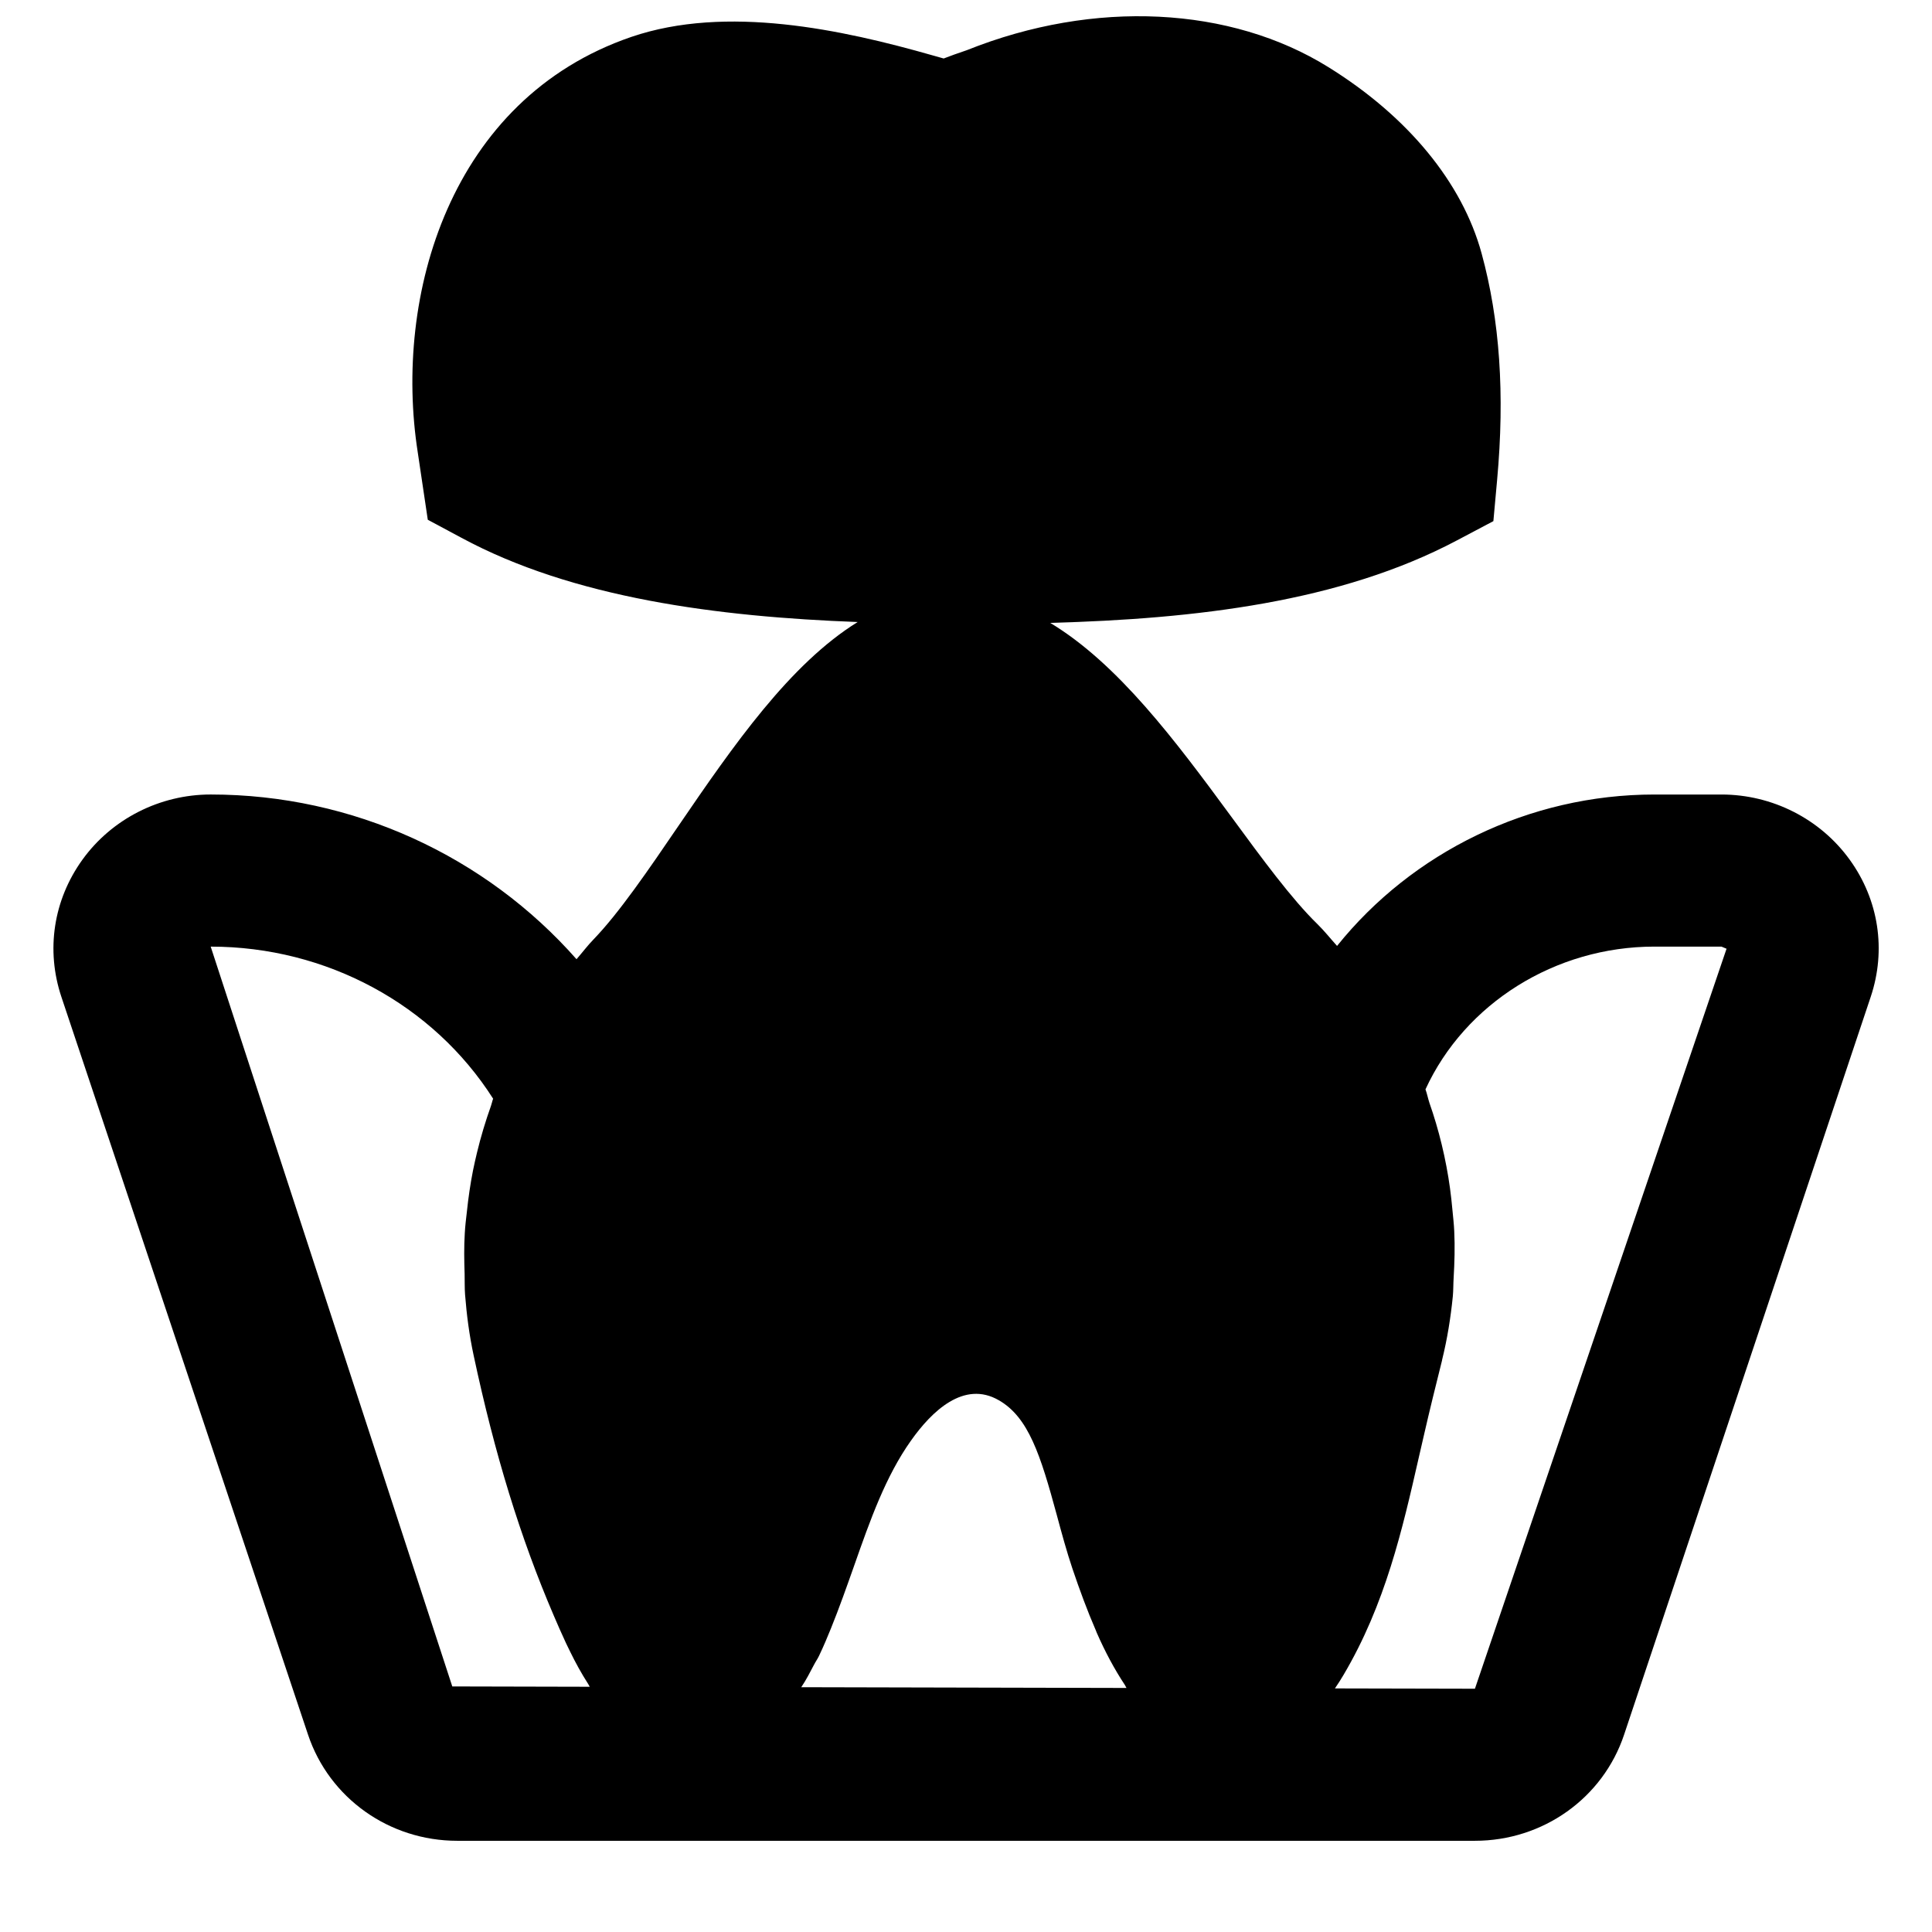 <?xml version="1.0" encoding="UTF-8"?>
<!-- Uploaded to: SVG Repo, www.svgrepo.com, Generator: SVG Repo Mixer Tools -->
<svg width="800px" height="800px" version="1.1" viewBox="144 144 512 512" xmlns="http://www.w3.org/2000/svg">
 <defs>
  <clipPath id="a">
   <path d="m158 148.09h484v483.91h-484z"/>
  </clipPath>
 </defs>
 <g clip-path="url(#a)">
  <path d="m534.87 591.53-37.102-0.082c0.785-1.129 1.531-2.316 2.297-3.606 11.062-18.723 15.578-38.492 19.93-57.598l1.453-6.305c1.43-6.25 3.023-12.699 4.676-19.289 0.039-0.098 0.039-0.199 0.059-0.32 1.371-5.543 2.258-11.125 2.824-16.727 0.16-1.633 0.117-3.266 0.219-4.898 0.242-4.152 0.363-8.281 0.164-12.395-0.082-1.914-0.305-3.785-0.484-5.68-0.344-3.852-0.848-7.66-1.574-11.449-0.363-1.992-0.805-3.949-1.27-5.902-0.906-3.75-1.992-7.418-3.262-11.043-0.383-1.172-0.605-2.379-1.031-3.547 10.461-22.773 34.402-37.828 60.66-37.828h17.773l1.352 0.566zm-178.53-0.402c1.352-1.996 2.316-3.953 3.348-5.887 0.402-0.805 0.965-1.59 1.328-2.356 1.309-2.723 2.336-5.242 3.184-7.316 2.219-5.481 4.172-11.023 6.125-16.547 4.293-12.23 8.363-23.758 15.098-33.25 5.5-7.777 14.043-16.043 23.293-10.68 7.859 4.512 11.023 14.488 15.336 30.367 1.312 4.879 2.621 9.676 4.133 14.188 1.914 5.664 3.969 11.246 6.246 16.484 0.062 0.184 0.141 0.363 0.203 0.523 2.215 5.059 4.715 9.734 7.496 13.926 0.141 0.223 0.242 0.527 0.402 0.746zm-92.48-0.203-64.023-196.06c30.672 0 58.945 15.336 74.848 40.305-0.242 0.625-0.344 1.27-0.566 1.875-1.449 4.07-2.699 8.203-3.707 12.395-0.383 1.59-0.746 3.184-1.066 4.773-0.707 3.59-1.23 7.195-1.613 10.844-0.223 1.934-0.465 3.848-0.562 5.785-0.223 3.566-0.164 7.152-0.043 10.758 0.043 1.836-0.02 3.668 0.121 5.523 0.422 5.379 1.129 10.762 2.277 16.102 5.562 26.078 12.332 48.203 21.262 69.004 0.906 2.133 2.016 4.652 3.223 7.254 0.363 0.785 0.707 1.469 1.109 2.277 1.371 2.82 2.941 5.684 4.758 8.523 0.16 0.242 0.262 0.484 0.402 0.727zm370.34-219.08c-7.801-10.82-20.516-17.289-34-17.289h-17.773c-33.25 0-64.227 15.375-84.094 40.125-1.754-1.938-3.348-3.973-5.223-5.805-6.769-6.59-14.57-17.211-22.832-28.477-14.793-20.133-29.984-40.484-47.961-51.328 38.57-1.047 76.941-5.519 107.79-21.863l9.652-5.102 0.988-10.879c2.078-22.812 0.707-42.461-4.109-60.074-5.141-18.805-19.57-36.316-40.629-49.375-25.836-16.062-61.926-18.035-95.805-4.473-2.539 0.844-4.473 1.57-6.066 2.176l-0.059 0.02c-0.805-0.223-1.773-0.504-2.941-0.828-23.922-6.828-54.676-13.48-79.824-4.894-48.105 16.465-63.078 68.617-56.609 110.09l2.66 17.875 8.91 4.773c29.602 15.98 67.891 20.938 105.01 22.328-17.957 11.125-32.887 32.648-47.398 53.891-8.141 11.949-15.859 23.234-22.551 30.168-1.633 1.672-3.023 3.547-4.555 5.297-24.039-27.266-59.168-43.648-96.953-43.648-13.48 0-26.195 6.469-33.996 17.289-7.68 10.664-9.715 23.922-5.562 36.355l65.355 195.5c5.621 16.809 21.5 28.133 39.539 28.133h269.7c18.055 0 33.938-11.324 39.539-28.133l65.352-195.52c4.152-12.414 2.137-25.672-5.559-36.336z" fill-rule="evenodd"/>
 </g>
</svg>